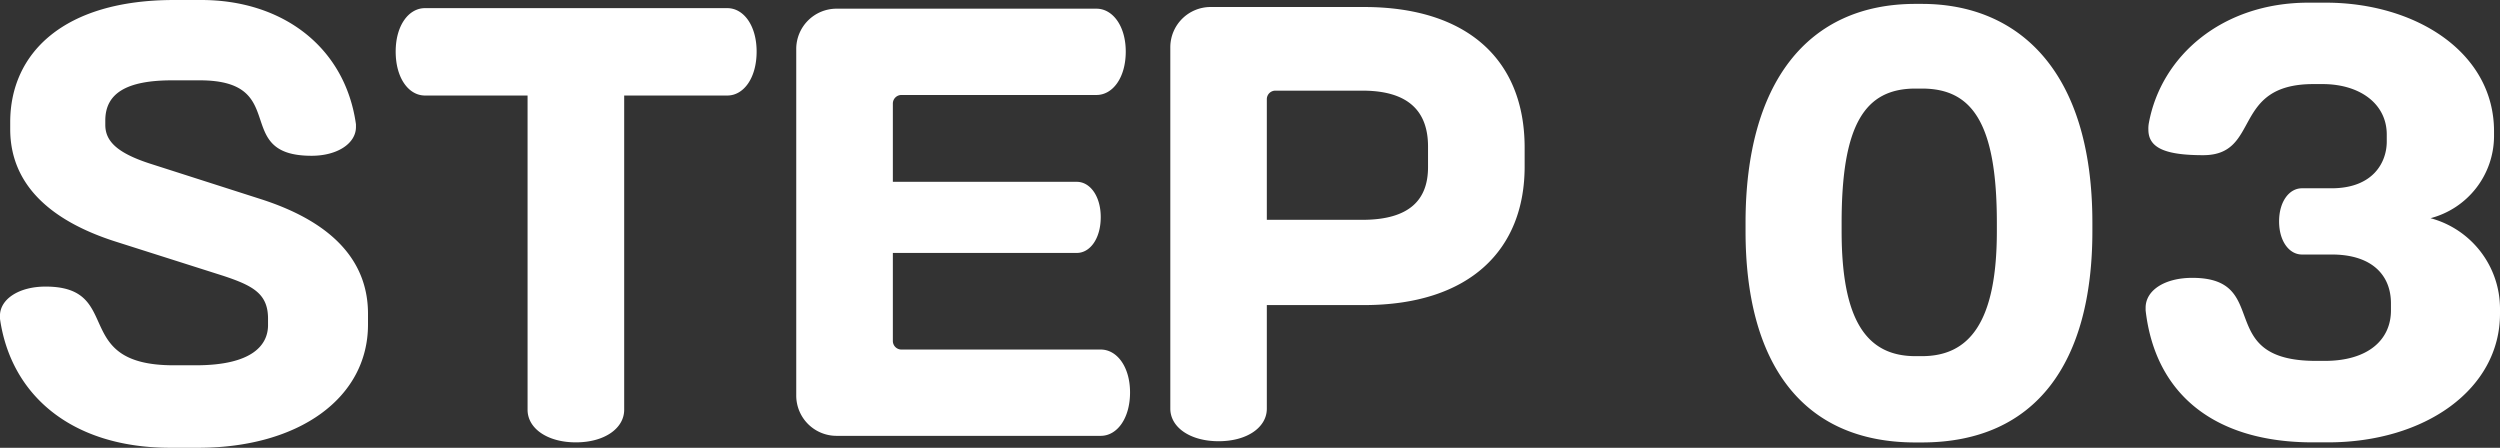 <svg xmlns="http://www.w3.org/2000/svg" width="101.332" height="18.15" viewBox="0 0 101.332 18.15">
  <rect x="0" y="0" width="101.332" height="18.15" fill="#333333" stroke="none"/>
  <path id="step03_txt" d="M-35.816-4.488v-.44c0-1.936-1.188-3.63-4.334-4.642l-4.532-1.452c-1.342-.44-1.782-.924-1.782-1.562v-.176c0-1.1.858-1.628,2.706-1.628h1.122c3.718,0,1.254,3.058,4.532,3.058,1.056,0,1.8-.506,1.8-1.166v-.11c-.44-3.146-2.992-5.038-6.27-5.038h-1.1c-4.51,0-6.644,2.178-6.644,4.95v.286c0,2.178,1.54,3.7,4.334,4.576l4.29,1.364c1.21.4,1.826.726,1.826,1.738v.264c0,.792-.616,1.628-2.926,1.628h-.9c-4.224,0-1.98-3.19-5.192-3.19-1.078,0-1.848.506-1.848,1.188v.11c.44,3.1,2.9,5.236,6.908,5.236H-42.7C-38.61.506-35.816-1.518-35.816-4.488Zm15.752-11.066c0-1.056-.528-1.76-1.188-1.76H-33.506c-.66,0-1.188.7-1.188,1.76,0,1.078.528,1.782,1.188,1.782h4.158V-1.034c0,.748.792,1.32,1.958,1.32s1.958-.572,1.958-1.32V-13.772h4.18C-20.592-13.772-20.064-14.476-20.064-15.554ZM-4.928-1.738c0-1.034-.528-1.738-1.188-1.738H-14.19a.347.347,0,0,1-.352-.352V-7.392h7.458c.528,0,.968-.572.968-1.452,0-.858-.44-1.43-.968-1.43h-7.458v-3.168a.347.347,0,0,1,.352-.352h7.9c.66,0,1.188-.7,1.188-1.76,0-1.034-.528-1.738-1.188-1.738H-16.808a1.634,1.634,0,0,0-1.65,1.65V-1.628a1.634,1.634,0,0,0,1.65,1.65H-6.116C-5.456.022-4.928-.682-4.928-1.738ZM11.066-10.89v-.77c0-3.586-2.354-5.7-6.512-5.7h-6.2a1.634,1.634,0,0,0-1.65,1.65v14.63c0,.748.792,1.32,1.958,1.32S.616-.33.616-1.078v-4.2H4.554C8.844-5.28,11.066-7.524,11.066-10.89Zm-3.916.022c0,1.3-.726,2.134-2.662,2.134H.616v-4.884a.347.347,0,0,1,.352-.352h3.52c1.892,0,2.662.858,2.662,2.266Zm26.928,2.6v-.352c0-6.226-3.058-8.866-6.908-8.866h-.264c-4.4,0-6.886,3.234-6.886,8.866v.352c0,5.28,2.244,8.558,6.886,8.558h.264C31.812.286,34.078-2.97,34.078-8.272Zm-3.872,0c0,3.762-1.166,5.06-3.036,5.06h-.264c-1.98,0-2.992-1.452-2.992-5.06v-.352c0-3.982.946-5.434,2.992-5.434h.264c2,0,3.036,1.342,3.036,5.434ZM50.6-4.928v-.22A3.8,3.8,0,0,0,47.784-8.8a3.449,3.449,0,0,0,2.574-3.322v-.2c0-3.212-3.19-5.214-6.82-5.214h-.7c-3.5,0-5.962,2.156-6.468,4.862a1.254,1.254,0,0,0-.022.286c0,.748.7,1.034,2.222,1.034,2.354,0,1.122-2.882,4.466-2.882h.374c1.5,0,2.6.792,2.6,2.046v.286c0,.814-.528,1.892-2.244,1.892H42.57c-.506,0-.924.528-.924,1.342s.418,1.342.924,1.342h1.21c1.628,0,2.4.836,2.4,1.98v.286c0,1.188-.924,2.046-2.684,2.046h-.352c-4.2,0-1.738-3.366-5.016-3.366-1.122,0-1.892.506-1.892,1.21v.11C36.63-1.628,39.072.286,43.01.286h.616C47.564.286,50.6-1.87,50.6-4.928Z" transform="translate(50.732 17.644)" fill="#fff"/>
</svg>
